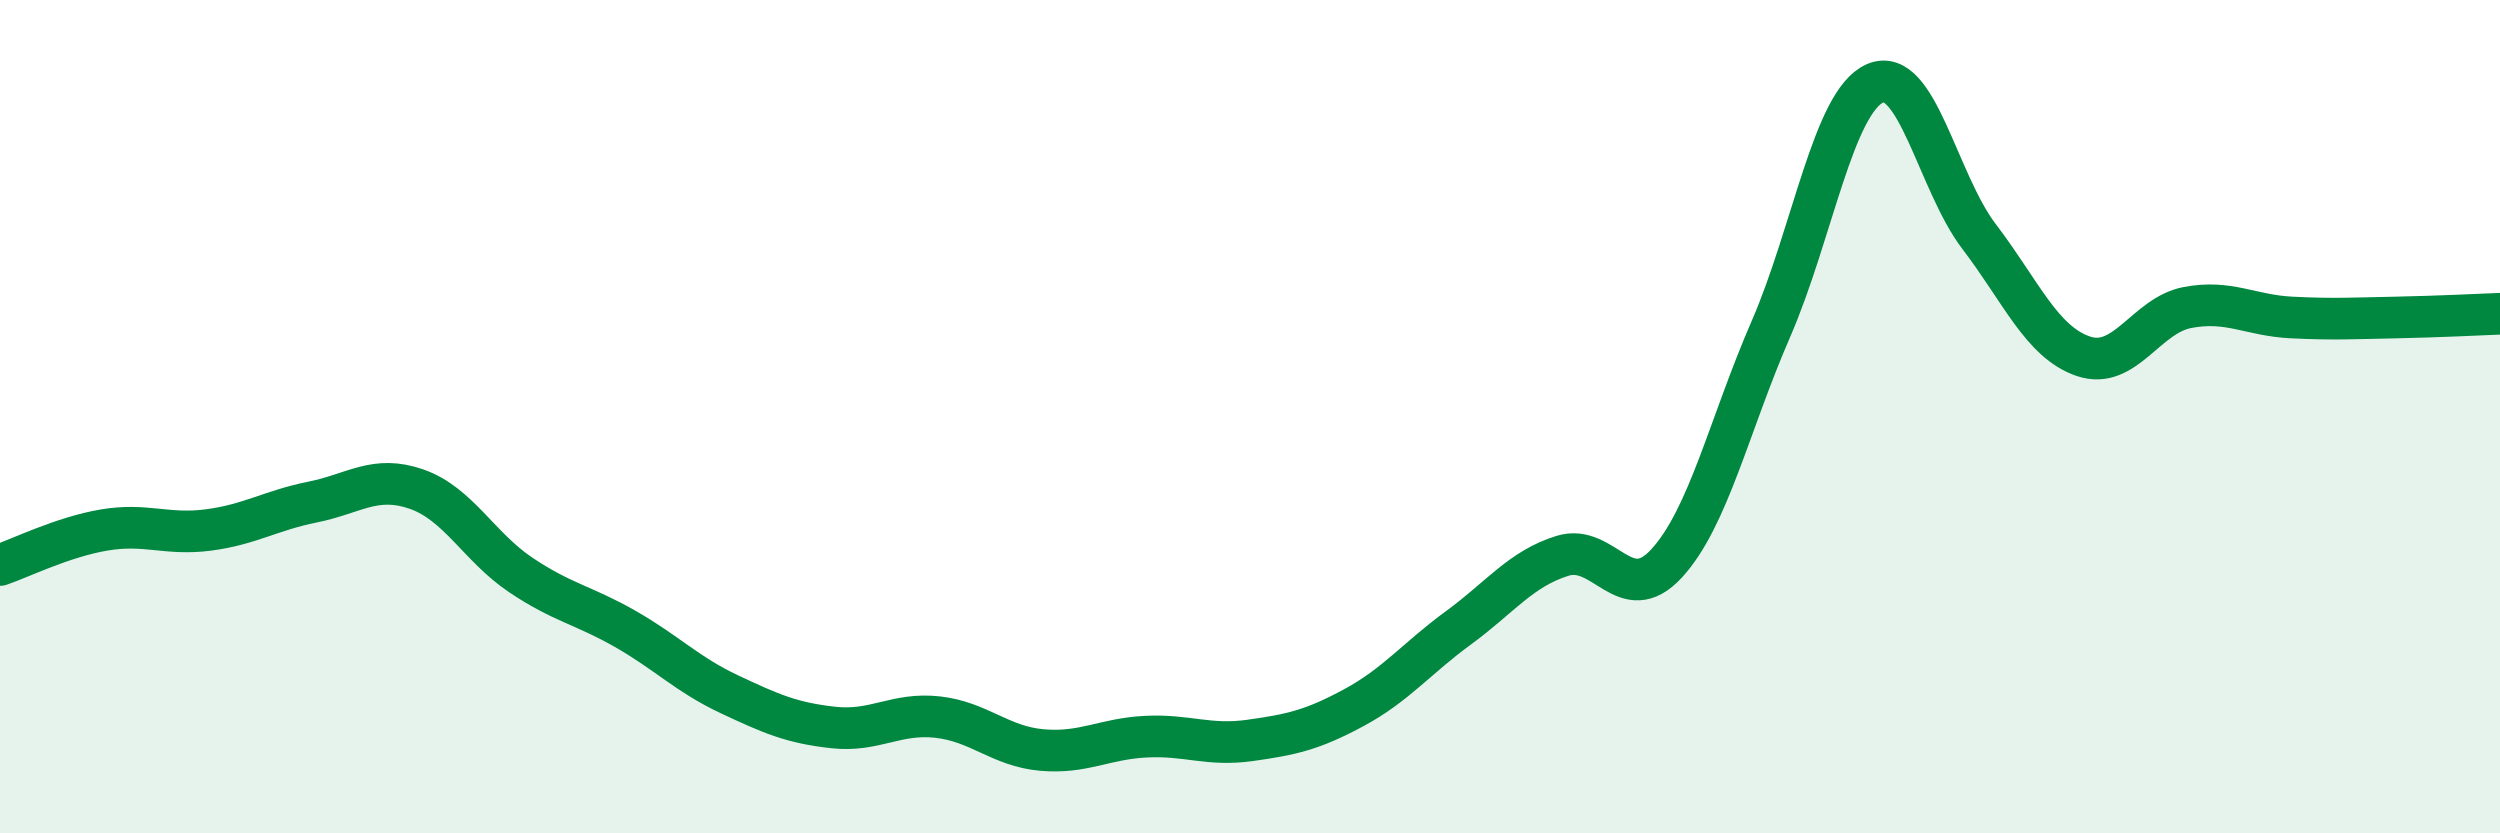 
    <svg width="60" height="20" viewBox="0 0 60 20" xmlns="http://www.w3.org/2000/svg">
      <path
        d="M 0,13.56 C 0.5,13.39 1.5,12.89 2.5,12.72 C 3.5,12.55 4,12.85 5,12.72 C 6,12.59 6.5,12.25 7.5,12.05 C 8.5,11.85 9,11.39 10,11.74 C 11,12.09 11.5,13.13 12.5,13.8 C 13.5,14.47 14,14.52 15,15.09 C 16,15.66 16.5,16.19 17.5,16.66 C 18.5,17.13 19,17.35 20,17.46 C 21,17.57 21.5,17.1 22.5,17.21 C 23.5,17.32 24,17.91 25,18 C 26,18.09 26.5,17.73 27.5,17.68 C 28.5,17.63 29,17.91 30,17.77 C 31,17.63 31.5,17.52 32.5,16.98 C 33.5,16.44 34,15.8 35,15.07 C 36,14.34 36.5,13.65 37.5,13.34 C 38.5,13.03 39,14.61 40,13.52 C 41,12.43 41.5,10.2 42.5,7.9 C 43.5,5.6 44,2.44 45,2 C 46,1.56 46.5,4.37 47.5,5.68 C 48.5,6.99 49,8.21 50,8.55 C 51,8.89 51.5,7.57 52.5,7.38 C 53.5,7.19 54,7.57 55,7.62 C 56,7.67 56.5,7.64 57.5,7.62 C 58.5,7.6 59.5,7.55 60,7.53L60 20L0 20Z"
        fill="#008740"
        opacity="0.1"
        stroke-linecap="round"
        stroke-linejoin="round"
      />
      <path
        d="M 0,13.56 C 0.5,13.39 1.5,12.89 2.5,12.72 C 3.5,12.55 4,12.85 5,12.72 C 6,12.59 6.5,12.25 7.5,12.05 C 8.5,11.85 9,11.39 10,11.74 C 11,12.09 11.5,13.13 12.5,13.8 C 13.5,14.47 14,14.52 15,15.09 C 16,15.66 16.5,16.19 17.5,16.66 C 18.5,17.13 19,17.35 20,17.46 C 21,17.57 21.5,17.1 22.5,17.21 C 23.5,17.32 24,17.91 25,18 C 26,18.09 26.5,17.73 27.5,17.68 C 28.5,17.63 29,17.91 30,17.77 C 31,17.63 31.5,17.52 32.5,16.98 C 33.5,16.44 34,15.8 35,15.07 C 36,14.34 36.5,13.65 37.5,13.34 C 38.5,13.03 39,14.61 40,13.52 C 41,12.43 41.5,10.2 42.5,7.9 C 43.5,5.6 44,2.44 45,2 C 46,1.56 46.5,4.37 47.5,5.68 C 48.5,6.99 49,8.21 50,8.55 C 51,8.89 51.5,7.57 52.5,7.38 C 53.5,7.19 54,7.57 55,7.62 C 56,7.67 56.5,7.64 57.5,7.62 C 58.5,7.6 59.5,7.55 60,7.53"
        stroke="#008740"
        stroke-width="1"
        fill="none"
        stroke-linecap="round"
        stroke-linejoin="round"
      />
    </svg>
  